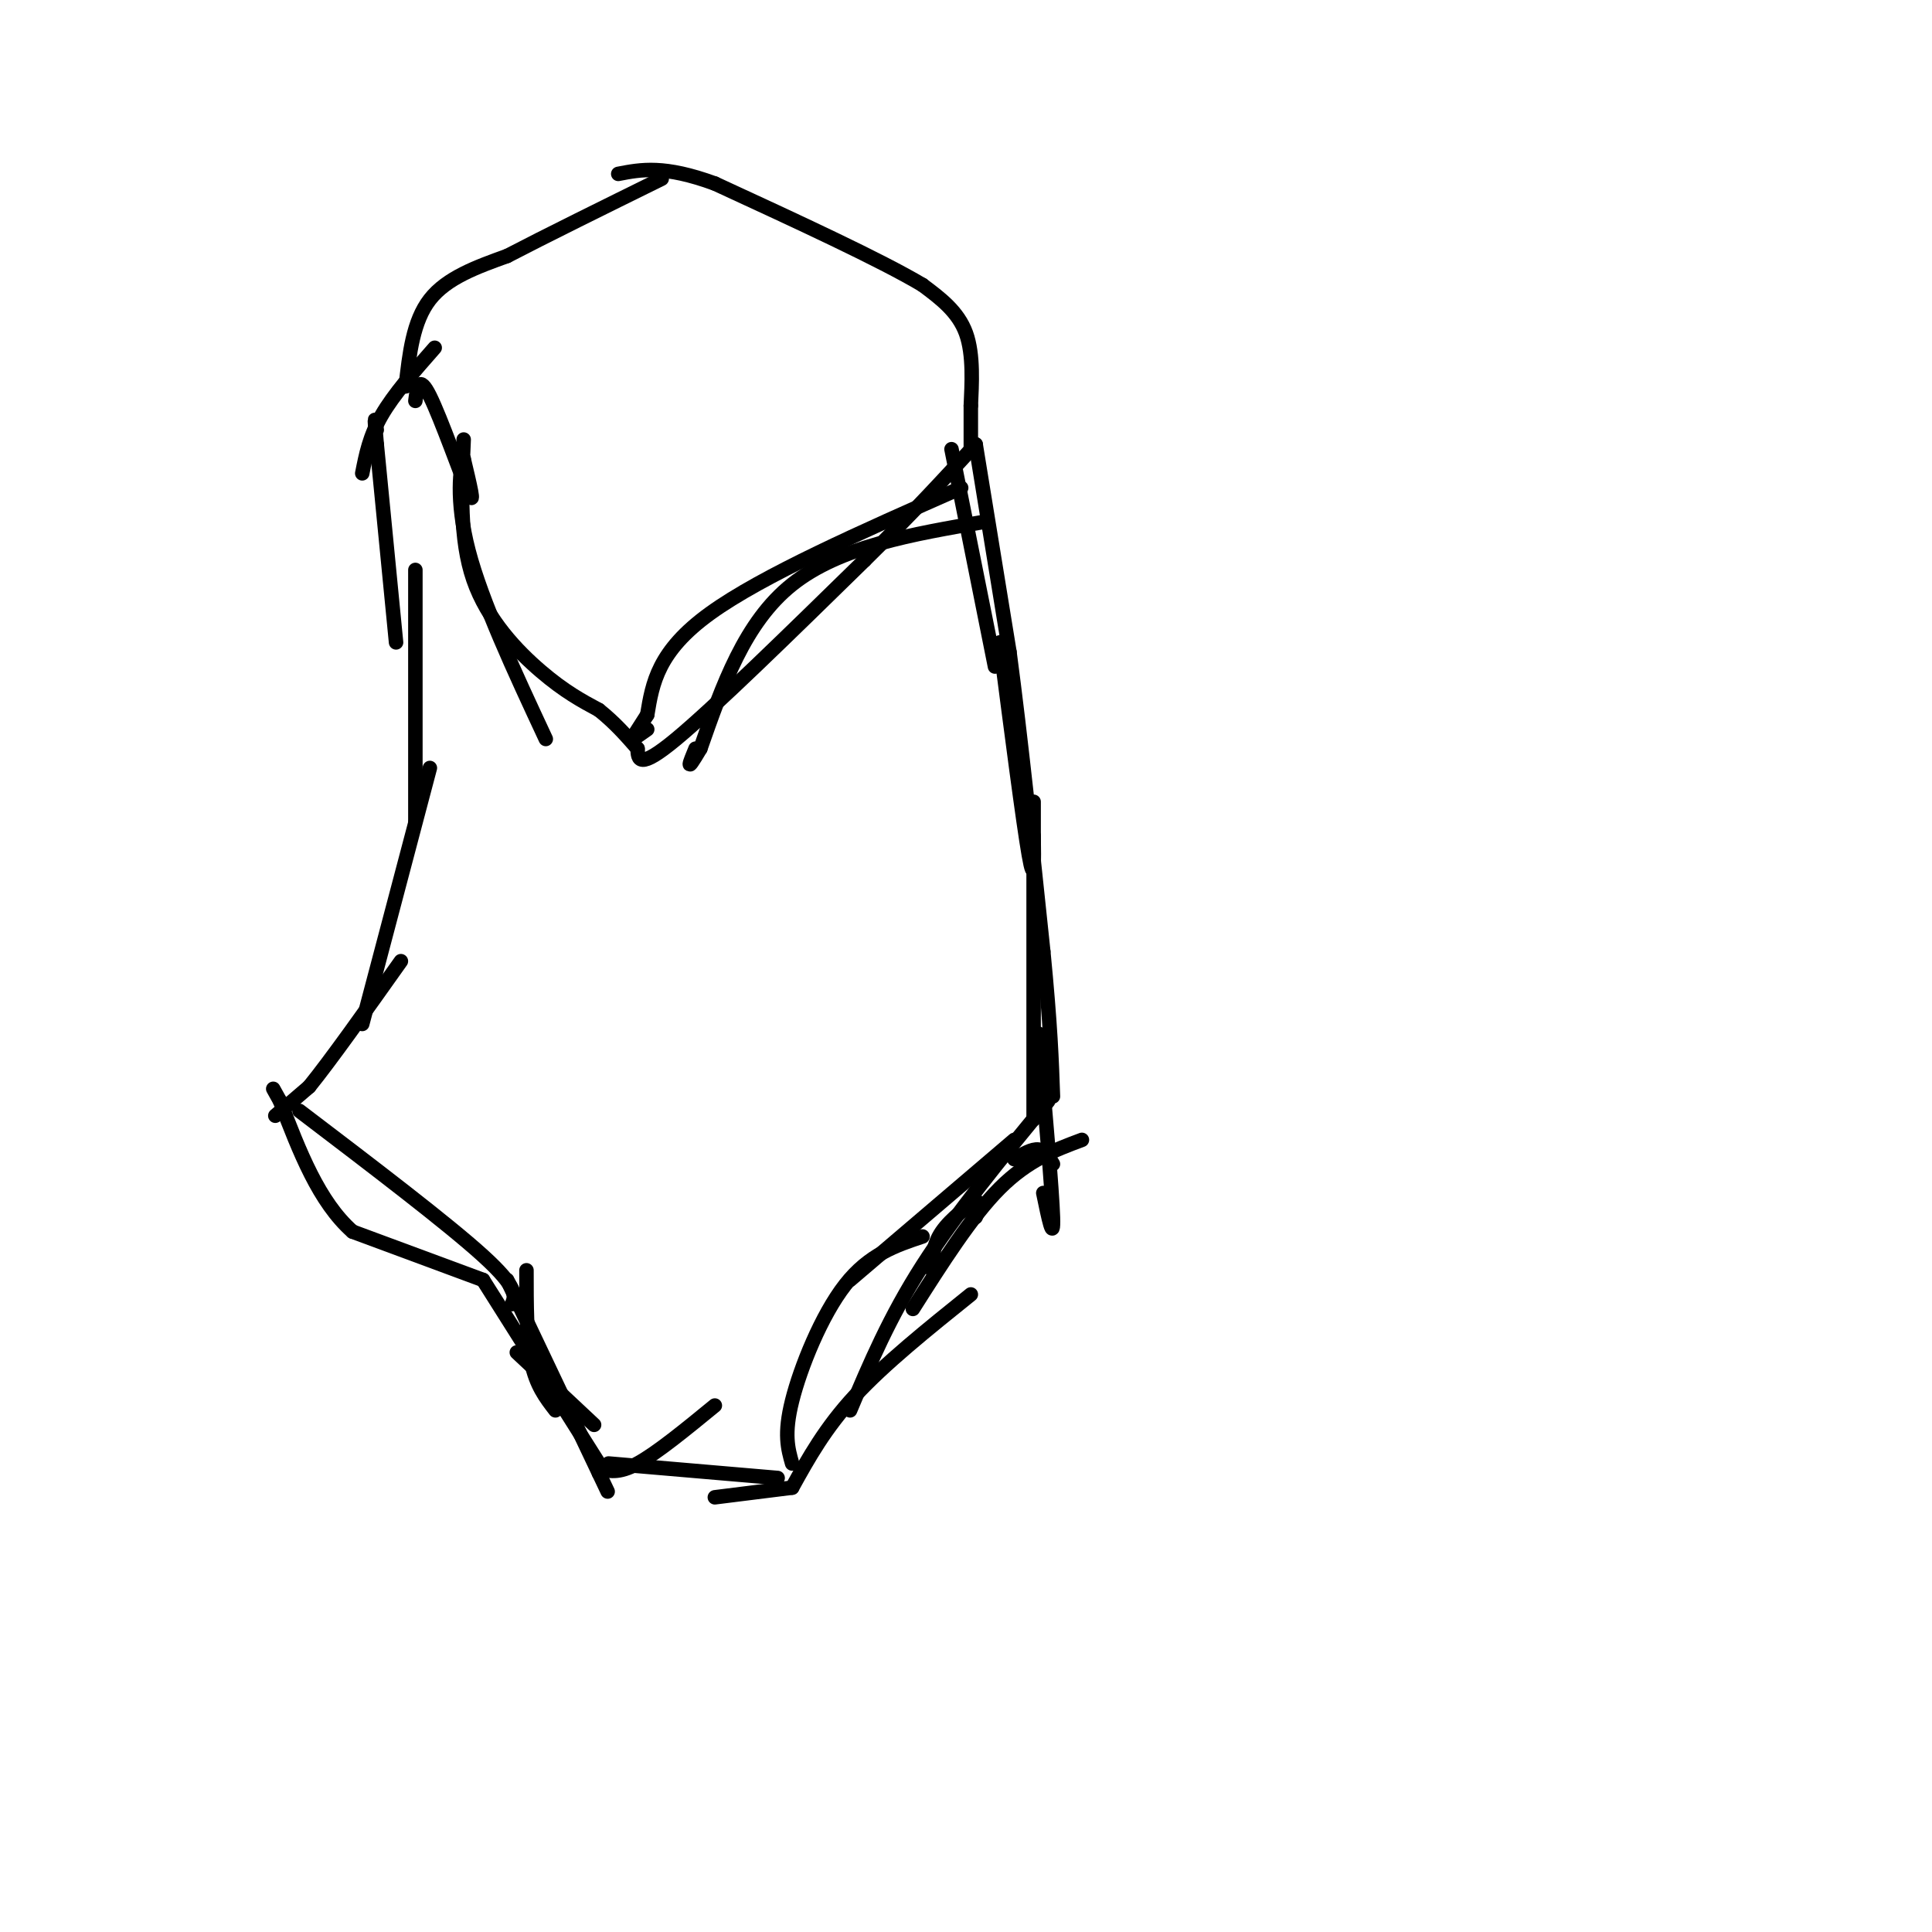 <svg viewBox='0 0 400 400' version='1.1' xmlns='http://www.w3.org/2000/svg' xmlns:xlink='http://www.w3.org/1999/xlink'><g fill='none' stroke='#000000' stroke-width='3' stroke-linecap='round' stroke-linejoin='round'><path d='M62,230c15.333,11.667 30.667,23.333 38,30c7.333,6.667 6.667,8.333 6,10'/><path d='M107,280c0.000,0.000 16.000,15.000 16,15'/><path d='M109,263c0.000,7.083 0.000,14.167 1,19c1.000,4.833 3.000,7.417 5,10'/><path d='M105,265c0.000,0.000 19.000,40.000 19,40'/><path d='M124,305c3.167,6.667 1.583,3.333 0,0'/><path d='M124,304c2.000,0.583 4.000,1.167 8,-1c4.000,-2.167 10.000,-7.083 16,-12'/><path d='M126,303c0.000,0.000 35.000,3.000 35,3'/><path d='M148,310c0.000,0.000 16.000,-2.000 16,-2'/><path d='M164,308c3.417,-6.167 6.833,-12.333 13,-19c6.167,-6.667 15.083,-13.833 24,-21'/><path d='M176,292c4.083,-9.667 8.167,-19.333 15,-30c6.833,-10.667 16.417,-22.333 26,-34'/><path d='M202,252c0.733,-1.756 1.467,-3.511 0,-3c-1.467,0.511 -5.133,3.289 -7,6c-1.867,2.711 -1.933,5.356 -2,8'/><path d='M189,271c6.083,-9.583 12.167,-19.167 18,-25c5.833,-5.833 11.417,-7.917 17,-10'/><path d='M164,303c-0.867,-3.044 -1.733,-6.089 0,-13c1.733,-6.911 6.067,-17.689 11,-24c4.933,-6.311 10.467,-8.156 16,-10'/><path d='M176,265c0.000,0.000 34.000,-29.000 34,-29'/><path d='M210,240c1.833,-1.083 3.667,-2.167 5,-2c1.333,0.167 2.167,1.583 3,3'/><path d='M124,303c0.000,0.000 -24.000,-38.000 -24,-38'/><path d='M100,265c0.000,0.000 -27.000,-10.000 -27,-10'/><path d='M73,255c-7.000,-6.167 -11.000,-16.583 -15,-27'/><path d='M58,228c-2.500,-4.500 -1.250,-2.250 0,0'/><path d='M57,231c0.000,0.000 7.000,-6.000 7,-6'/><path d='M64,225c4.333,-5.333 11.667,-15.667 19,-26'/><path d='M75,212c0.000,0.000 14.000,-53.000 14,-53'/><path d='M86,170c0.000,0.000 0.000,-52.000 0,-52'/><path d='M82,133c0.000,0.000 -4.000,-41.000 -4,-41'/><path d='M78,92c-0.667,-7.333 -0.333,-5.167 0,-3'/><path d='M75,98c0.750,-3.833 1.500,-7.667 4,-12c2.500,-4.333 6.750,-9.167 11,-14'/><path d='M86,83c0.356,-2.800 0.711,-5.600 3,-1c2.289,4.600 6.511,16.600 8,20c1.489,3.400 0.244,-1.800 -1,-7'/><path d='M96,95c-0.644,1.400 -1.756,8.400 1,19c2.756,10.600 9.378,24.800 16,39'/><path d='M96,91c-0.444,10.311 -0.889,20.622 2,29c2.889,8.378 9.111,14.822 14,19c4.889,4.178 8.444,6.089 12,8'/><path d='M124,147c3.333,2.667 5.667,5.333 8,8'/><path d='M132,155c0.083,2.250 0.167,4.500 8,-2c7.833,-6.500 23.417,-21.750 39,-37'/><path d='M179,116c10.333,-10.167 16.667,-17.083 23,-24'/><path d='M202,92c0.000,0.000 7.000,43.000 7,43'/><path d='M209,135c2.333,17.500 4.667,39.750 7,62'/><path d='M216,197c1.500,15.333 1.750,22.667 2,30'/><path d='M197,93c0.000,0.000 9.000,45.000 9,45'/><path d='M207,133c2.417,18.667 4.833,37.333 6,44c1.167,6.667 1.083,1.333 1,-4'/><path d='M214,166c0.000,26.500 0.000,53.000 0,62c0.000,9.000 0.000,0.500 0,-8'/><path d='M215,214c1.417,16.250 2.833,32.500 3,38c0.167,5.500 -0.917,0.250 -2,-5'/><path d='M199,101c-20.583,9.083 -41.167,18.167 -52,26c-10.833,7.833 -11.917,14.417 -13,21'/><path d='M134,148c-2.822,4.467 -3.378,5.133 -3,5c0.378,-0.133 1.689,-1.067 3,-2'/><path d='M204,108c-15.083,2.583 -30.167,5.167 -40,13c-9.833,7.833 -14.417,20.917 -19,34'/><path d='M145,155c-3.333,5.667 -2.167,2.833 -1,0'/><path d='M84,80c0.750,-6.750 1.500,-13.500 5,-18c3.500,-4.500 9.750,-6.750 16,-9'/><path d='M105,53c8.000,-4.167 20.000,-10.083 32,-16'/><path d='M201,93c0.000,0.000 0.000,-9.000 0,-9'/><path d='M201,84c0.178,-4.289 0.622,-10.511 -1,-15c-1.622,-4.489 -5.311,-7.244 -9,-10'/><path d='M191,59c-8.667,-5.167 -25.833,-13.083 -43,-21'/><path d='M148,38c-10.500,-3.833 -15.250,-2.917 -20,-2'/></g>
</svg>